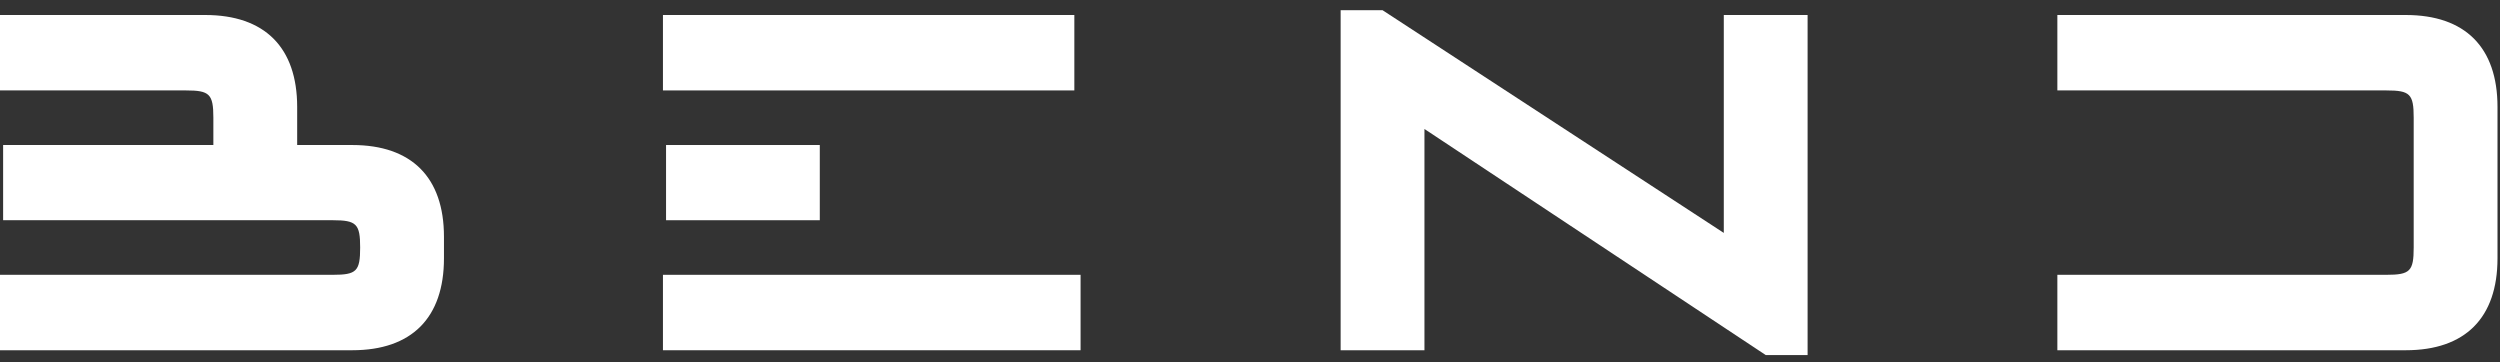 <svg width="145" height="21" viewBox="0 0 145 21" fill="none" xmlns="http://www.w3.org/2000/svg">
<rect x="0" y="0" width="145" height="21" fill="#333333" stroke="none"/>
<path d="M0 20.314H20.431C23.875 20.314 25.75 18.439 25.75 14.981V13.731C25.75 10.287 23.875 8.411 20.431 8.411H17.236V6.203C17.236 2.745 15.347 0.87 11.903 0.87H0V5.245H10.792C12.153 5.245 12.375 5.453 12.375 6.828V8.411H0.181V12.773H19.306C20.681 12.773 20.889 12.995 20.889 14.356C20.889 15.731 20.681 15.939 19.306 15.939H0V20.314Z" fill="white"/>
<path d="M38.631 8.411V12.773H47.548V8.411H38.631ZM38.451 20.314H62.673V15.939H38.451V20.314ZM38.451 5.245H62.312V0.87H38.451V5.245Z" fill="white"/>
<path d="M102.41 20.592H104.841V0.87H99.98V13.509L80.188 0.592H77.757V20.314H82.618V7.481L102.41 20.592Z" fill="white"/>
<path d="M139.535 0.87H119.327V5.245H138.41C139.785 5.245 139.994 5.453 139.994 6.828V14.356C139.994 15.731 139.785 15.939 138.41 15.939H119.327V20.314H139.535C142.98 20.314 144.855 18.439 144.855 14.981V6.203C144.855 2.745 142.98 0.87 139.535 0.87Z" fill="white"/>
</svg>
